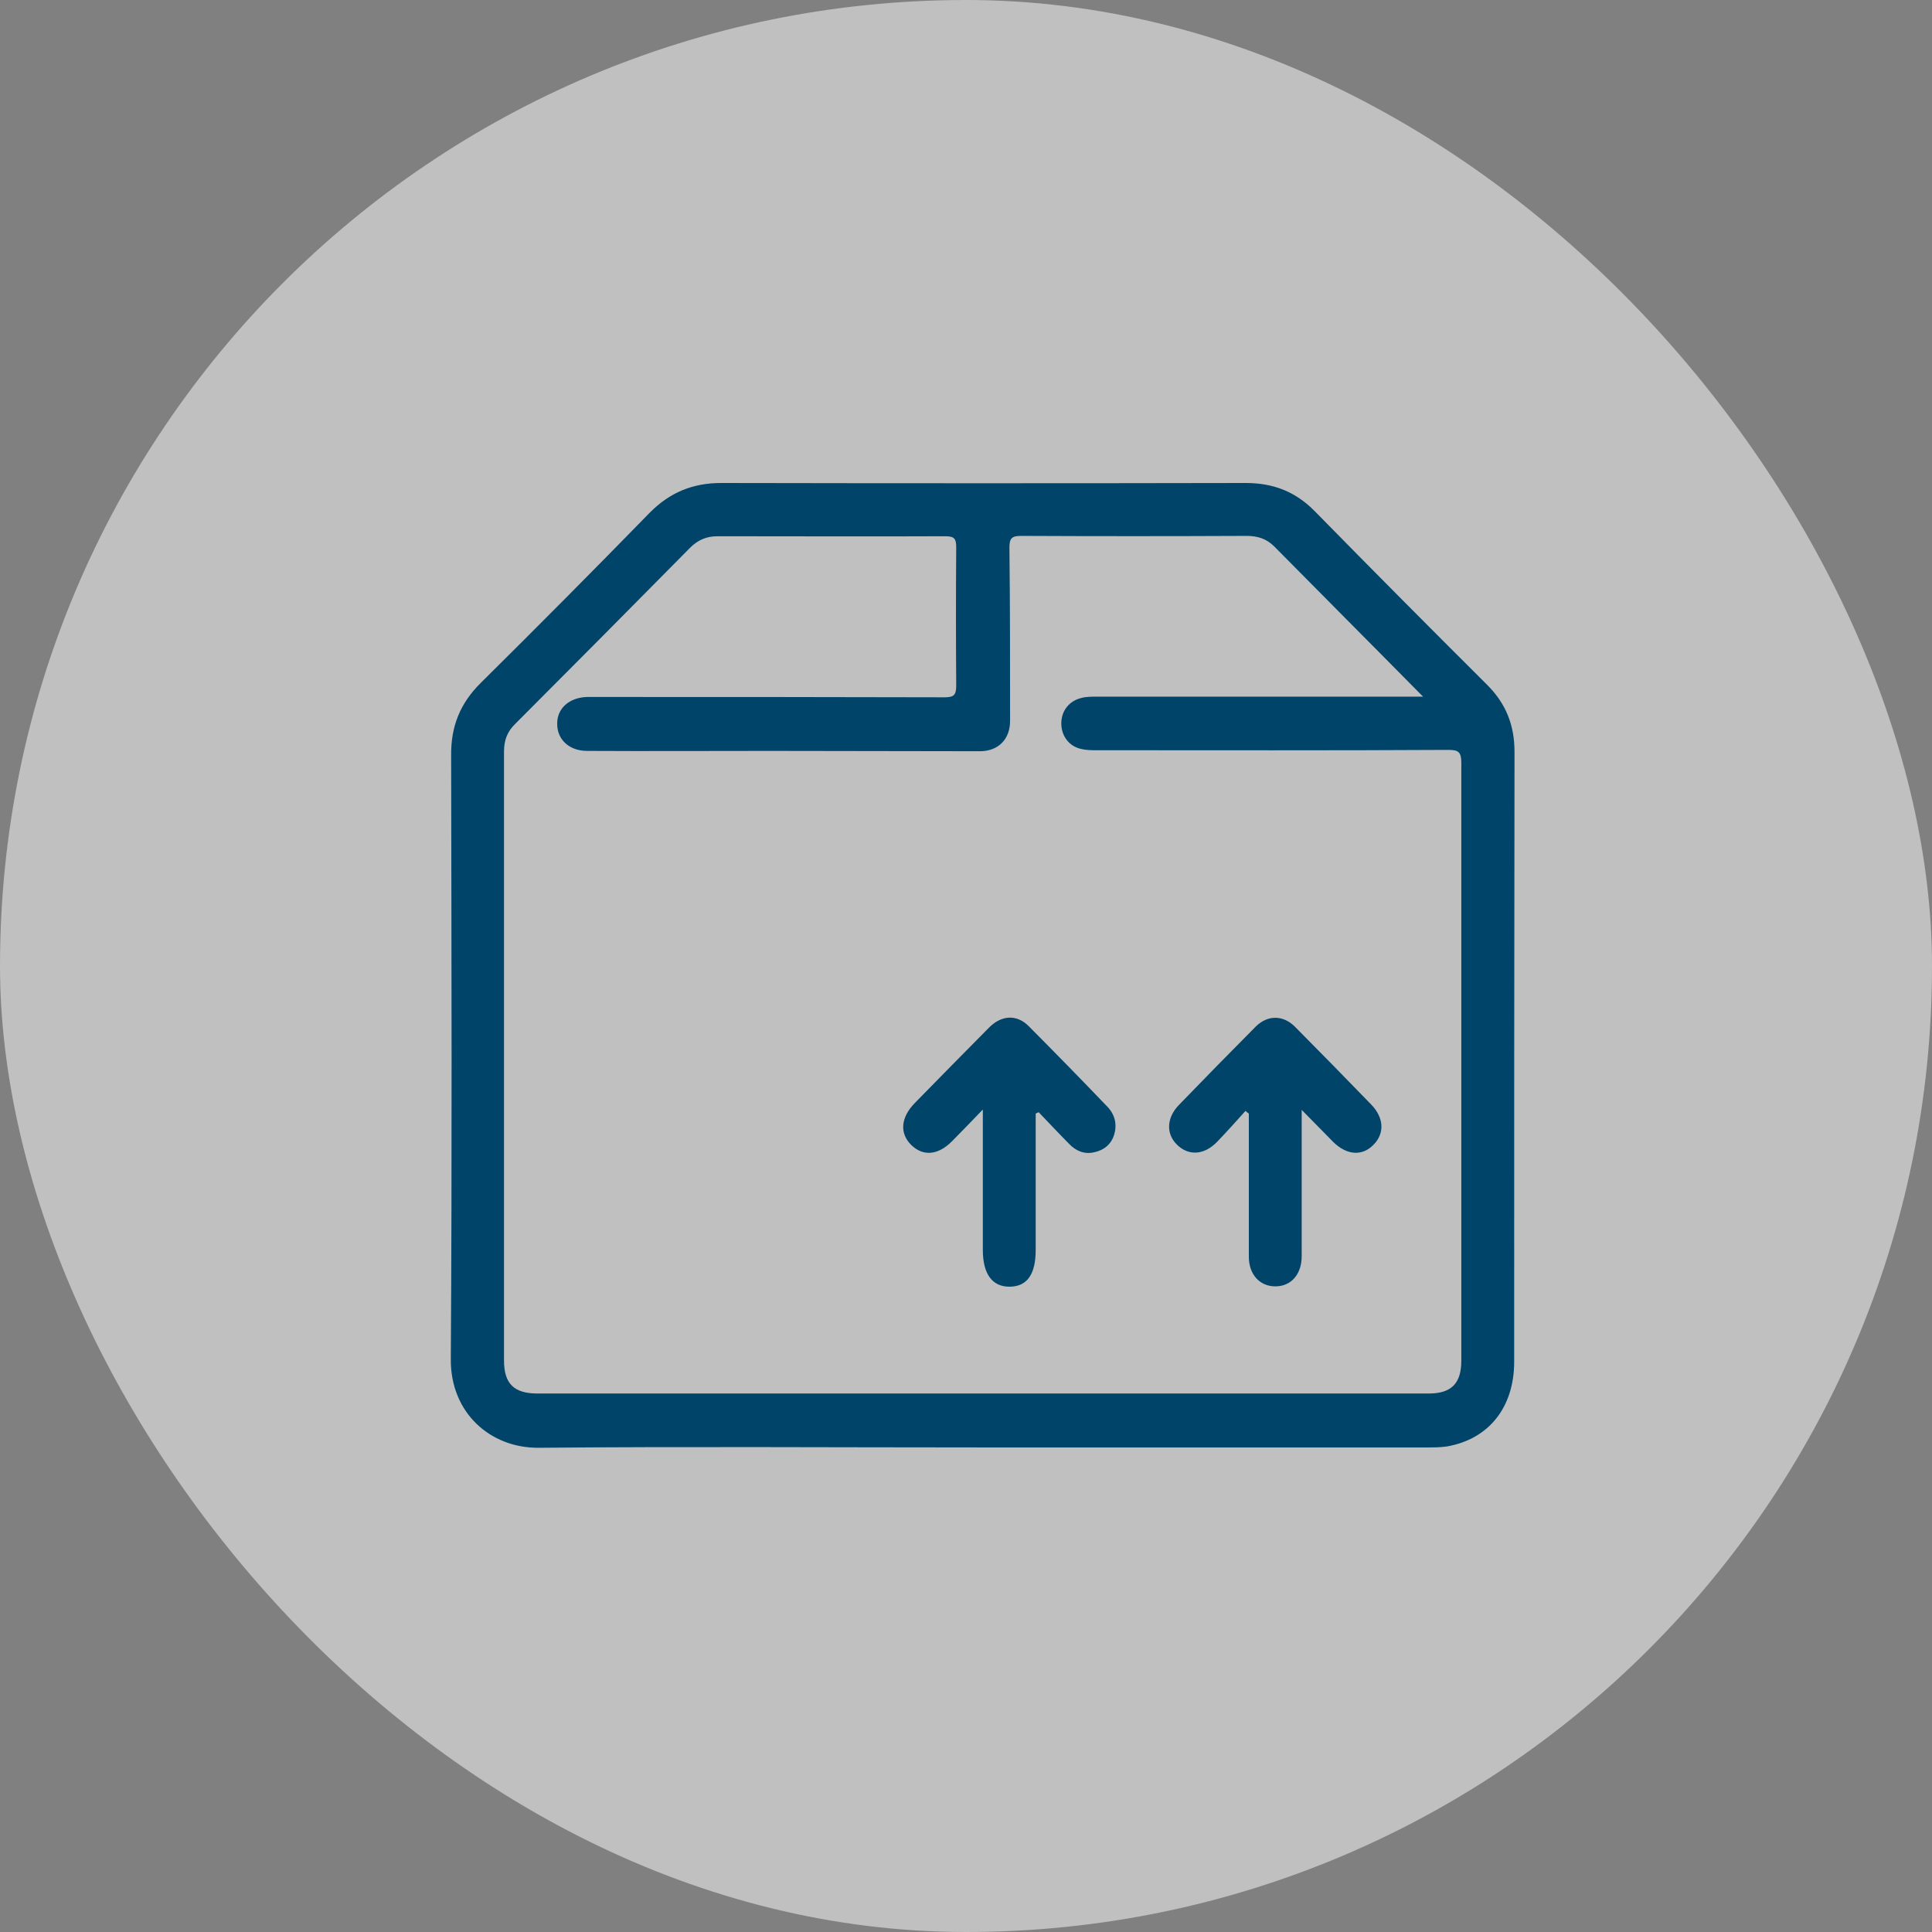 <svg width="110" height="110" viewBox="0 0 110 110" fill="none" xmlns="http://www.w3.org/2000/svg">
<rect x="0" y="0" width="110" height="110" fill="#808080" stroke="none"/>
<g id="3">
<rect id="Rectangle 52" opacity="0.5" width="110" height="110" rx="55" fill="white"/>
<g id="Group">
<path id="Vector" d="M58.57 58.425C57.889 57.739 57.018 57.796 56.317 58.502C54.898 59.931 53.478 61.38 52.077 62.81C51.282 63.63 51.206 64.526 51.887 65.194C52.55 65.842 53.402 65.785 54.197 64.984C54.746 64.431 55.295 63.859 55.958 63.173C55.958 65.975 55.958 68.568 55.958 71.161C55.958 72.553 56.507 73.278 57.51 73.259C58.495 73.24 58.968 72.534 58.968 71.161C58.968 68.568 58.968 65.995 58.968 63.401C59.025 63.382 59.081 63.344 59.138 63.325C59.706 63.916 60.274 64.526 60.861 65.117C61.24 65.518 61.713 65.728 62.262 65.613C62.849 65.499 63.265 65.156 63.436 64.603C63.606 64.031 63.492 63.478 63.057 63.02C61.562 61.457 60.066 59.931 58.57 58.425Z" fill="#004469"/>
<path id="Vector_2" d="M73.735 58.464C73.053 57.777 72.163 57.777 71.482 58.464C70.024 59.932 68.585 61.4 67.147 62.887C66.427 63.611 66.37 64.527 66.995 65.156C67.658 65.823 68.547 65.785 69.305 65.003C69.854 64.431 70.384 63.84 70.914 63.249C70.971 63.306 71.046 63.364 71.103 63.402C71.103 66.109 71.103 68.836 71.103 71.543C71.103 72.573 71.728 73.24 72.618 73.24C73.508 73.24 74.113 72.553 74.113 71.524C74.113 69.198 74.113 66.853 74.113 64.527C74.113 64.126 74.113 63.745 74.113 63.192C74.795 63.878 75.344 64.45 75.912 65.022C76.688 65.785 77.578 65.842 78.222 65.156C78.846 64.507 78.79 63.63 78.07 62.887C76.631 61.4 75.192 59.932 73.735 58.464Z" fill="#004469"/>
<path id="Vector_3" d="M84.696 39.016C81.402 35.737 78.127 32.438 74.871 29.121C73.773 27.996 72.504 27.5 70.933 27.5C60.975 27.519 51.017 27.519 41.058 27.5C39.449 27.5 38.143 28.034 37.007 29.178C33.826 32.438 30.608 35.679 27.371 38.883C26.197 40.046 25.667 41.361 25.686 43.02C25.705 54.479 25.742 65.938 25.667 77.396C25.648 80.428 27.901 82.449 30.665 82.43C39.09 82.354 47.495 82.411 55.92 82.411C64.364 82.411 72.807 82.411 81.251 82.411C81.629 82.411 82.008 82.411 82.387 82.354C84.772 81.934 86.211 80.123 86.211 77.53C86.211 65.957 86.211 54.383 86.23 42.81C86.23 41.285 85.738 40.065 84.696 39.016ZM83.201 77.473C83.201 78.769 82.633 79.341 81.345 79.341C64.439 79.341 47.533 79.341 30.608 79.341C29.264 79.341 28.696 78.788 28.696 77.454C28.696 65.899 28.696 54.345 28.696 42.791C28.696 42.143 28.885 41.647 29.34 41.209C32.653 37.891 35.966 34.554 39.279 31.199C39.733 30.741 40.225 30.532 40.85 30.532C45.185 30.532 49.502 30.551 53.837 30.532C54.367 30.532 54.443 30.703 54.443 31.18C54.424 33.792 54.424 36.423 54.443 39.035C54.443 39.569 54.311 39.702 53.781 39.702C47.173 39.683 40.585 39.683 33.978 39.683C33.788 39.683 33.599 39.683 33.41 39.683C32.407 39.721 31.706 40.332 31.725 41.228C31.725 42.105 32.407 42.753 33.429 42.753C36.912 42.772 40.377 42.753 43.86 42.753C47.836 42.753 51.812 42.772 55.787 42.772C56.829 42.772 57.51 42.105 57.51 41.037C57.51 37.758 57.51 34.459 57.472 31.18C57.472 30.646 57.605 30.512 58.135 30.512C62.413 30.532 66.692 30.532 70.971 30.512C71.596 30.512 72.107 30.665 72.561 31.123C75.268 33.868 77.975 36.575 80.683 39.321C80.758 39.397 80.834 39.474 81.024 39.664C74.719 39.664 68.604 39.664 62.47 39.664C62.167 39.664 61.846 39.664 61.562 39.74C60.861 39.912 60.426 40.484 60.426 41.19C60.426 41.895 60.861 42.486 61.543 42.639C61.846 42.715 62.148 42.715 62.451 42.715C69.115 42.715 75.798 42.734 82.462 42.696C83.03 42.696 83.201 42.81 83.201 43.42C83.201 54.803 83.201 66.147 83.201 77.473Z" fill="#004469"/>
</g>
</g>
</svg>
